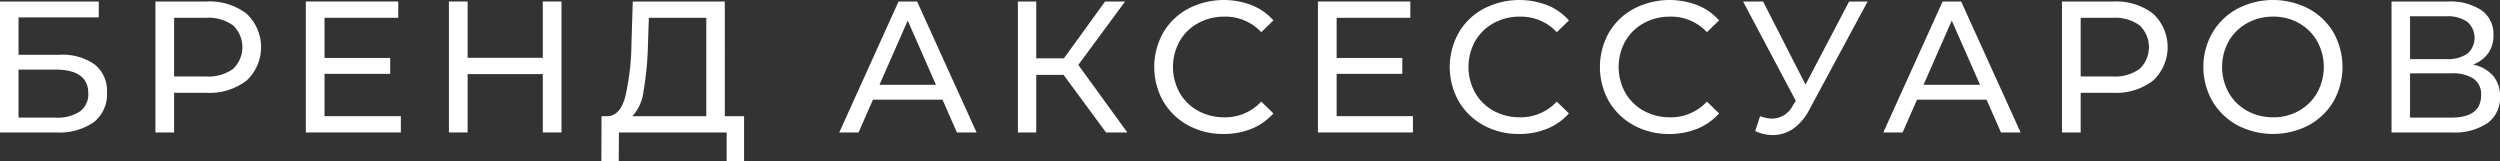 <?xml version="1.0" encoding="UTF-8" standalone="no"?> <svg xmlns:inkscape="http://www.inkscape.org/namespaces/inkscape" xmlns:sodipodi="http://sodipodi.sourceforge.net/DTD/sodipodi-0.dtd" xmlns="http://www.w3.org/2000/svg" xmlns:svg="http://www.w3.org/2000/svg" id="Слой_1" data-name="Слой 1" viewBox="0 0 358.994 23.128" version="1.1" sodipodi:docname="лого - надпись Бренд аксессуаров - белый.svg" inkscape:version="1.2.1 (9c6d41e410, 2022-07-14)"><rect x="0" y="0" width="358.994" height="23.128" fill="#333333" stroke="none"/><defs id="defs4"><style id="style2"> .cls-1 { fill: #a24813; } </style></defs><g id="g38" style="fill:#ffffff;fill-opacity:1"><path class="cls-1" d="M250.015,524.45h-5.853v-5.37H255.685v-2.282H241.503V535.598h8.057a8.623,8.623,0,0,0,5.413-1.478,5.057,5.057,0,0,0,1.892-4.24,4.847,4.847,0,0,0-1.745-4.03A8.008,8.008,0,0,0,250.015,524.45Zm2.955,8.141a5.865,5.865,0,0,1-3.518.881h-5.29v-6.898h5.29q4.727,0,4.729,3.408A3.032,3.032,0,0,1,252.97,532.591Z" transform="translate(-241.503 -516.58)" id="path6" style="fill:#ffffff;fill-opacity:1"></path><path class="cls-1" d="M271.152,516.798h-7.331V535.598H266.505v-5.693h4.647a8.715,8.715,0,0,0,5.749-1.75,6.567,6.567,0,0,0,0-9.615A8.716,8.716,0,0,0,271.152,516.798Zm3.811,9.679a6.027,6.027,0,0,1-3.89,1.085H266.505v-8.427h4.568a6.032,6.032,0,0,1,3.89,1.084,4.309,4.309,0,0,1,0,6.259Z" transform="translate(-241.503 -516.58)" id="path8" style="fill:#ffffff;fill-opacity:1"></path><polygon class="cls-1" points="46.601 10.605 56.031 10.605 56.031 8.323 46.601 8.323 46.601 2.554 57.186 2.554 57.186 0.217 43.918 0.217 43.918 19.018 57.562 19.018 57.562 16.682 46.601 16.682 46.601 10.605" id="polygon10" style="fill:#ffffff;fill-opacity:1"></polygon><polygon class="cls-1" points="77.946 8.299 67.148 8.299 67.148 0.217 64.464 0.217 64.464 19.018 67.148 19.018 67.148 10.641 77.946 10.641 77.946 19.018 80.63 19.018 80.63 0.217 77.946 0.217 77.946 8.299" id="polygon12" style="fill:#ffffff;fill-opacity:1"></polygon><path class="cls-1" d="M345.583,516.798H332.368l-.188,6.044a35.419,35.419,0,0,1-.888,7.615c-.48,1.801-1.315,2.735-2.496,2.805h-.913l-.026,6.446h2.496l.026-4.11h15.47v4.11h2.501v-6.446h-2.767Zm-2.657,16.464H332.315a6.404,6.404,0,0,0,1.596-3.601,44.128,44.128,0,0,0,.634-6.585l.131-3.942h8.25Z" transform="translate(-241.503 -516.58)" id="path14" style="fill:#ffffff;fill-opacity:1"></path><path class="cls-1" d="M370.532,516.798,362.021,535.598h2.768l2.068-4.704h9.989l2.068,4.704h2.82l-8.537-18.8Zm-2.737,11.955,4.053-9.217,4.055,9.217Z" transform="translate(-241.503 -516.58)" id="path16" style="fill:#ffffff;fill-opacity:1"></path><polygon class="cls-1" points="161.558 0.217 158.685 0.217 152.776 8.377 148.802 8.377 148.802 0.217 146.169 0.217 146.169 19.018 148.802 19.018 148.802 10.747 152.722 10.747 158.821 19.018 161.881 19.018 154.843 9.322 161.558 0.217" id="polygon18" style="fill:#ffffff;fill-opacity:1"></polygon><path class="cls-1" d="M413.536,519.912a7.645,7.645,0,0,1,3.786-.942,7.007,7.007,0,0,1,5.294,2.23l1.744-1.688a8.161,8.161,0,0,0-3.112-2.187,11.143,11.143,0,0,0-9.133.509,9.134,9.134,0,0,0-3.575,3.435,10.073,10.073,0,0,0,0,9.864,9.342,9.342,0,0,0,3.559,3.436,10.451,10.451,0,0,0,5.092,1.25,10.621,10.621,0,0,0,4.04-.751,8.452,8.452,0,0,0,3.13-2.206l-1.744-1.694a7.027,7.027,0,0,1-5.294,2.256,7.716,7.716,0,0,1-3.786-.937,6.82,6.82,0,0,1-2.646-2.597,7.633,7.633,0,0,1,0-7.387A6.809,6.809,0,0,1,413.536,519.912Z" transform="translate(-241.503 -516.58)" id="path20" style="fill:#ffffff;fill-opacity:1"></path><polygon class="cls-1" points="191.936 10.605 201.366 10.605 201.366 8.323 191.936 8.323 191.936 2.554 202.519 2.554 202.519 0.217 189.252 0.217 189.252 19.018 202.895 19.018 202.895 16.682 191.936 16.682 191.936 10.605" id="polygon22" style="fill:#ffffff;fill-opacity:1"></polygon><path class="cls-1" d="M455.971,519.912a7.649,7.649,0,0,1,3.785-.942,7.006,7.006,0,0,1,5.295,2.23l1.745-1.688a8.179,8.179,0,0,0-3.114-2.187,11.139,11.139,0,0,0-9.131.509,9.138,9.138,0,0,0-3.578,3.435,10.076,10.076,0,0,0,0,9.864,9.353,9.353,0,0,0,3.56,3.436,10.452,10.452,0,0,0,5.092,1.25,10.608,10.608,0,0,0,4.038-.751,8.45,8.45,0,0,0,3.132-2.206l-1.745-1.694a7.03,7.03,0,0,1-5.295,2.256,7.72,7.72,0,0,1-3.785-.937,6.817,6.817,0,0,1-2.645-2.597,7.628,7.628,0,0,1,0-7.387A6.806,6.806,0,0,1,455.971,519.912Z" transform="translate(-241.503 -516.58)" id="path24" style="fill:#ffffff;fill-opacity:1"></path><path class="cls-1" d="M477.535,519.912a7.658,7.658,0,0,1,3.787-.942,7.006,7.006,0,0,1,5.293,2.23l1.745-1.688a8.166,8.166,0,0,0-3.114-2.187,11.137,11.137,0,0,0-9.131.509,9.142,9.142,0,0,0-3.577,3.435,10.076,10.076,0,0,0,0,9.864,9.353,9.353,0,0,0,3.558,3.436,10.46,10.46,0,0,0,5.092,1.25,10.622,10.622,0,0,0,4.041-.751,8.465,8.465,0,0,0,3.13-2.206l-1.745-1.694a7.026,7.026,0,0,1-5.293,2.256,7.73,7.73,0,0,1-3.787-.937,6.832,6.832,0,0,1-2.645-2.597,7.628,7.628,0,0,1,0-7.387A6.821,6.821,0,0,1,477.535,519.912Z" transform="translate(-241.503 -516.58)" id="path26" style="fill:#ffffff;fill-opacity:1"></path><path class="cls-1" d="M500.77,528.726l-6.091-11.928h-2.876l7.575,14.262-.429.673a3.4,3.4,0,0,1-2.93,1.881,5.566,5.566,0,0,1-1.774-.352l-.695,2.144a6.153,6.153,0,0,0,2.523.567,5.156,5.156,0,0,0,2.929-.908,7.628,7.628,0,0,0,2.334-2.773L509.69,516.798H507.032Z" transform="translate(-241.503 -516.58)" id="path28" style="fill:#ffffff;fill-opacity:1"></path><path class="cls-1" d="M520.456,516.798,511.944,535.598h2.767l2.07-4.704h9.988l2.067,4.704h2.821l-8.537-18.8Zm-2.736,11.955,4.052-9.217,4.057,9.217Z" transform="translate(-241.503 -516.58)" id="path30" style="fill:#ffffff;fill-opacity:1"></path><path class="cls-1" d="M544.93,516.798h-7.333V535.598h2.685v-5.693h4.648a8.712,8.712,0,0,0,5.748-1.75,6.566,6.566,0,0,0,0-9.615A8.712,8.712,0,0,0,544.93,516.798Zm3.811,9.679a6.032,6.032,0,0,1-3.891,1.085h-4.568v-8.427H544.85a6.038,6.038,0,0,1,3.891,1.084,4.311,4.311,0,0,1,0,6.259Z" transform="translate(-241.503 -516.58)" id="path32" style="fill:#ffffff;fill-opacity:1"></path><path class="cls-1" d="M573.02,517.832a11.071,11.071,0,0,0-10.229,0,9.217,9.217,0,0,0-3.59,3.451,9.917,9.917,0,0,0,0,9.829,9.311,9.311,0,0,0,3.59,3.454,11.091,11.091,0,0,0,10.229,0,9.289,9.289,0,0,0,3.577-3.436,10.114,10.114,0,0,0,0-9.864A9.122,9.122,0,0,0,573.02,517.832Zm1.225,12.055a6.91,6.91,0,0,1-2.605,2.597,7.451,7.451,0,0,1-3.721.937,7.585,7.585,0,0,1-3.745-.937,6.833,6.833,0,0,1-2.634-2.597,7.646,7.646,0,0,1,0-7.387,6.821,6.821,0,0,1,2.634-2.589,7.515,7.515,0,0,1,3.745-.942,7.382,7.382,0,0,1,3.721.942,6.898,6.898,0,0,1,2.605,2.589,7.628,7.628,0,0,1,0,7.387Z" transform="translate(-241.503 -516.58)" id="path34" style="fill:#ffffff;fill-opacity:1"></path><path class="cls-1" d="M596.627,525.849a4.653,4.653,0,0,0,2.166-1.609,4.378,4.378,0,0,0,.765-2.605,4.165,4.165,0,0,0-1.731-3.592,8.128,8.128,0,0,0-4.821-1.245h-8.084V535.598h8.595a8.524,8.524,0,0,0,5.197-1.348,4.451,4.451,0,0,0,1.784-3.785,4.504,4.504,0,0,0-.98-2.991A5.239,5.239,0,0,0,596.627,525.849Zm-9.048-6.933h5.237a4.883,4.883,0,0,1,2.98.796,3.036,3.036,0,0,1,.013,4.581,4.943,4.943,0,0,1-2.993.778h-5.237Zm5.878,14.556h-5.878v-6.364h5.878a5.59,5.59,0,0,1,3.239.767,2.706,2.706,0,0,1,1.09,2.38Q597.785,533.468,593.457,533.472Z" transform="translate(-241.503 -516.58)" id="path36" style="fill:#ffffff;fill-opacity:1"></path></g></svg> 